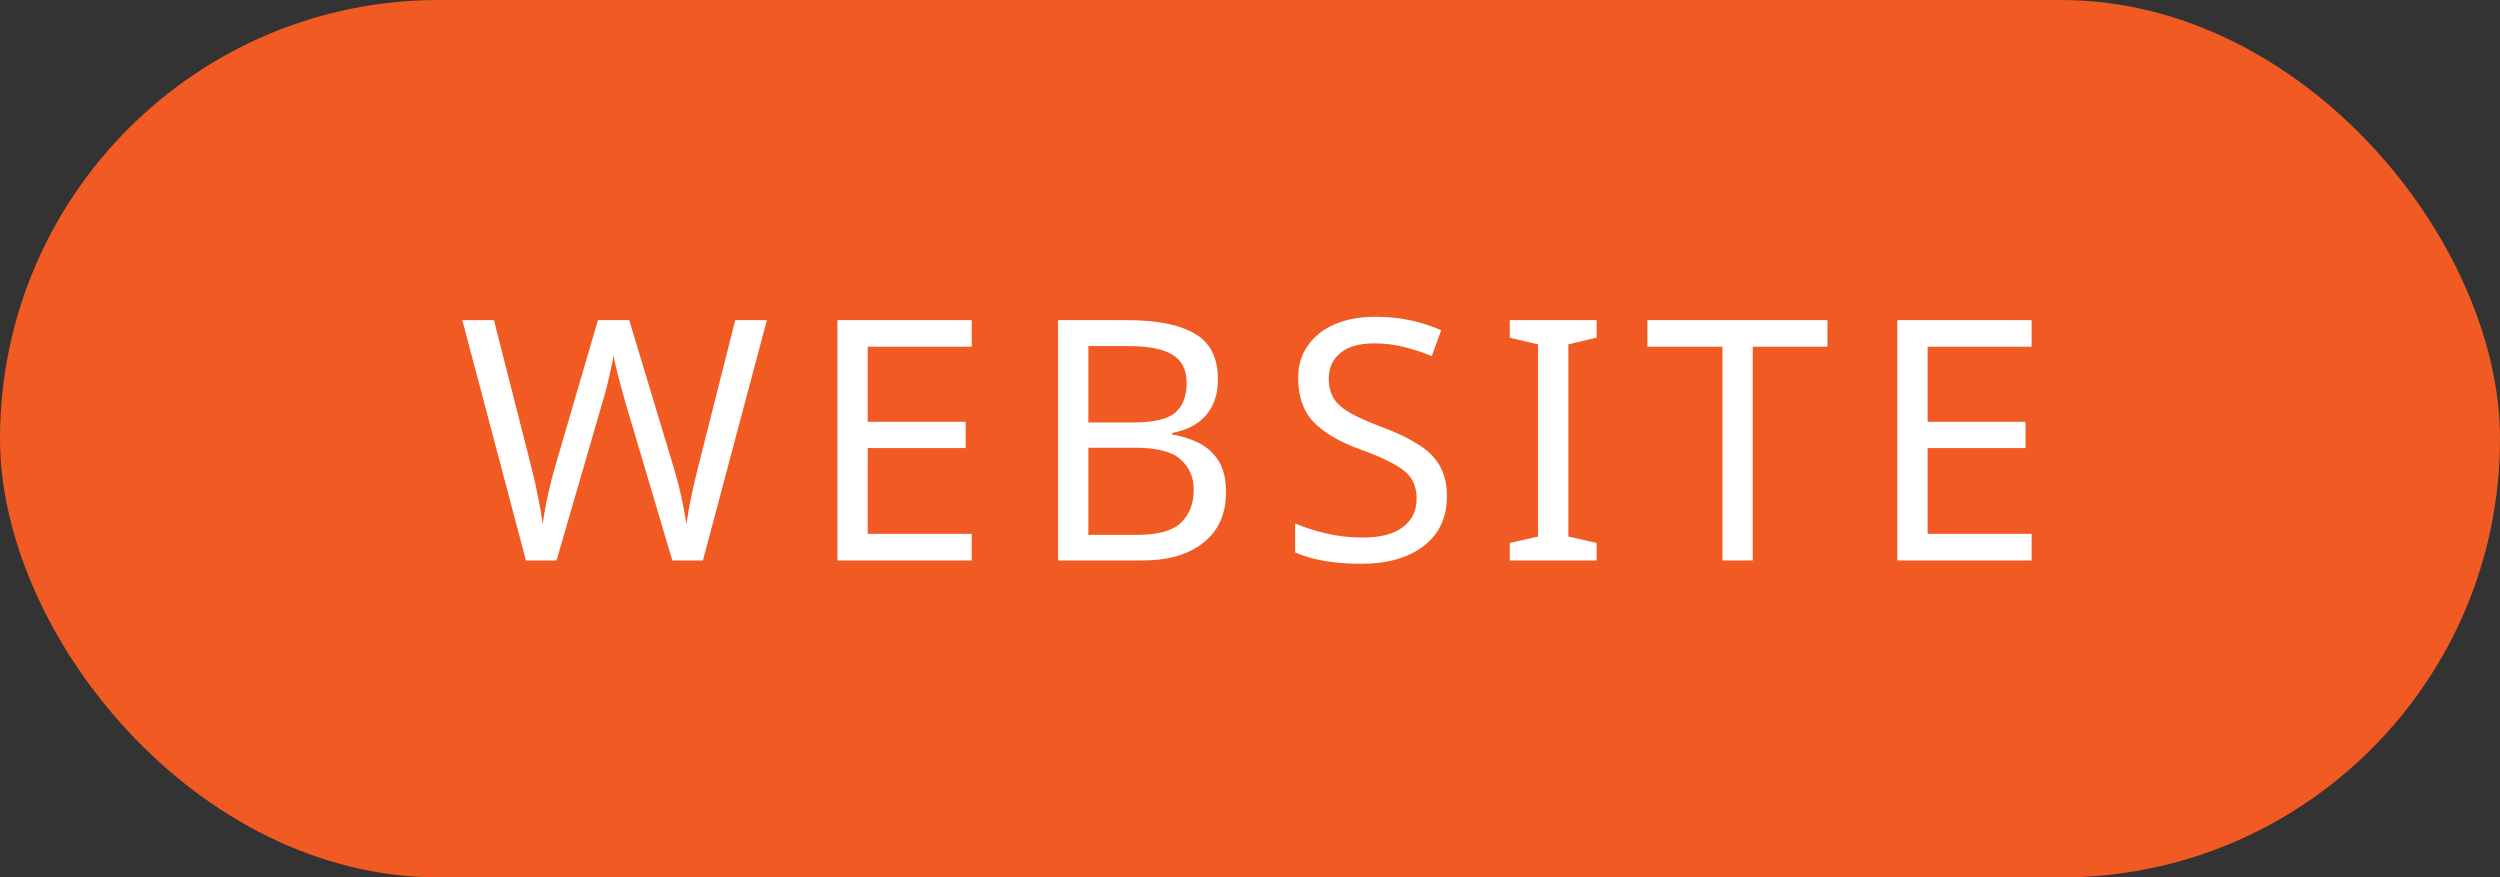 <svg width="208" height="73" viewBox="0 0 208 73" fill="none" xmlns="http://www.w3.org/2000/svg">
<rect x="0" y="0" width="208" height="73" fill="#333333" stroke="none"/>
<rect width="208" height="73" rx="36.5" fill="#F15A22"/>
<path d="M63.804 26.637L58.484 46.629H55.936L52.044 33.525C51.894 32.984 51.745 32.443 51.596 31.901C51.446 31.36 51.325 30.884 51.232 30.473C51.138 30.044 51.073 29.745 51.036 29.577C51.017 29.82 50.914 30.343 50.728 31.145C50.56 31.929 50.345 32.751 50.084 33.609L46.304 46.629H43.756L38.464 26.637H41.096L44.204 38.845C44.428 39.704 44.614 40.535 44.764 41.337C44.932 42.14 45.062 42.896 45.156 43.605C45.249 42.877 45.389 42.084 45.576 41.225C45.762 40.367 45.977 39.527 46.22 38.705L49.748 26.637H52.352L56.02 38.789C56.281 39.648 56.505 40.507 56.692 41.365C56.878 42.205 57.018 42.952 57.112 43.605C57.205 42.915 57.336 42.168 57.504 41.365C57.672 40.544 57.868 39.695 58.092 38.817L61.172 26.637H63.804ZM80.847 46.629H69.675V26.637H80.847V28.849H72.195V35.093H80.343V37.277H72.195V44.417H80.847V46.629ZM93.746 26.637C96.247 26.637 98.132 27.011 99.401 27.757C100.689 28.485 101.333 29.764 101.333 31.593C101.333 32.769 101.007 33.749 100.353 34.533C99.7 35.299 98.757 35.793 97.525 36.017V36.157C98.365 36.288 99.121 36.531 99.793 36.885C100.484 37.24 101.025 37.744 101.417 38.397C101.809 39.051 102.005 39.9 102.005 40.945C102.005 42.756 101.38 44.156 100.129 45.145C98.897 46.135 97.208 46.629 95.061 46.629H88.034V26.637H93.746ZM94.249 35.149C95.967 35.149 97.143 34.879 97.778 34.337C98.412 33.777 98.73 32.956 98.73 31.873C98.73 30.772 98.338 29.988 97.553 29.521C96.788 29.036 95.556 28.793 93.858 28.793H90.553V35.149H94.249ZM90.553 37.249V44.501H94.585C96.359 44.501 97.591 44.156 98.281 43.465C98.972 42.775 99.317 41.869 99.317 40.749C99.317 39.704 98.954 38.864 98.225 38.229C97.516 37.576 96.237 37.249 94.389 37.249H90.553ZM120.384 41.281C120.384 43.055 119.74 44.436 118.452 45.425C117.164 46.415 115.428 46.909 113.244 46.909C112.124 46.909 111.088 46.825 110.136 46.657C109.184 46.489 108.391 46.256 107.756 45.957V43.549C108.428 43.848 109.259 44.119 110.248 44.361C111.256 44.604 112.292 44.725 113.356 44.725C114.85 44.725 115.97 44.436 116.716 43.857C117.482 43.279 117.864 42.495 117.864 41.505C117.864 40.852 117.724 40.301 117.444 39.853C117.164 39.405 116.679 38.995 115.988 38.621C115.316 38.229 114.374 37.819 113.16 37.389C111.462 36.773 110.174 36.017 109.296 35.121C108.438 34.225 108.008 33.003 108.008 31.453C108.008 30.389 108.279 29.484 108.82 28.737C109.362 27.972 110.108 27.384 111.06 26.973C112.031 26.563 113.142 26.357 114.392 26.357C115.494 26.357 116.502 26.46 117.416 26.665C118.331 26.871 119.162 27.141 119.908 27.477L119.124 29.633C118.434 29.335 117.678 29.083 116.856 28.877C116.054 28.672 115.214 28.569 114.336 28.569C113.086 28.569 112.143 28.84 111.508 29.381C110.874 29.904 110.556 30.604 110.556 31.481C110.556 32.153 110.696 32.713 110.976 33.161C111.256 33.609 111.714 34.011 112.348 34.365C112.983 34.72 113.842 35.103 114.924 35.513C116.1 35.943 117.09 36.409 117.892 36.913C118.714 37.399 119.33 37.987 119.74 38.677C120.17 39.368 120.384 40.236 120.384 41.281ZM132.84 46.629H125.616V45.173L127.968 44.641V28.653L125.616 28.093V26.637H132.84V28.093L130.488 28.653V44.641L132.84 45.173V46.629ZM145.828 46.629H143.308V28.849H137.064V26.637H152.044V28.849H145.828V46.629ZM169.03 46.629H157.858V26.637H169.03V28.849H160.378V35.093H168.526V37.277H160.378V44.417H169.03V46.629Z" fill="white"/>
</svg>
